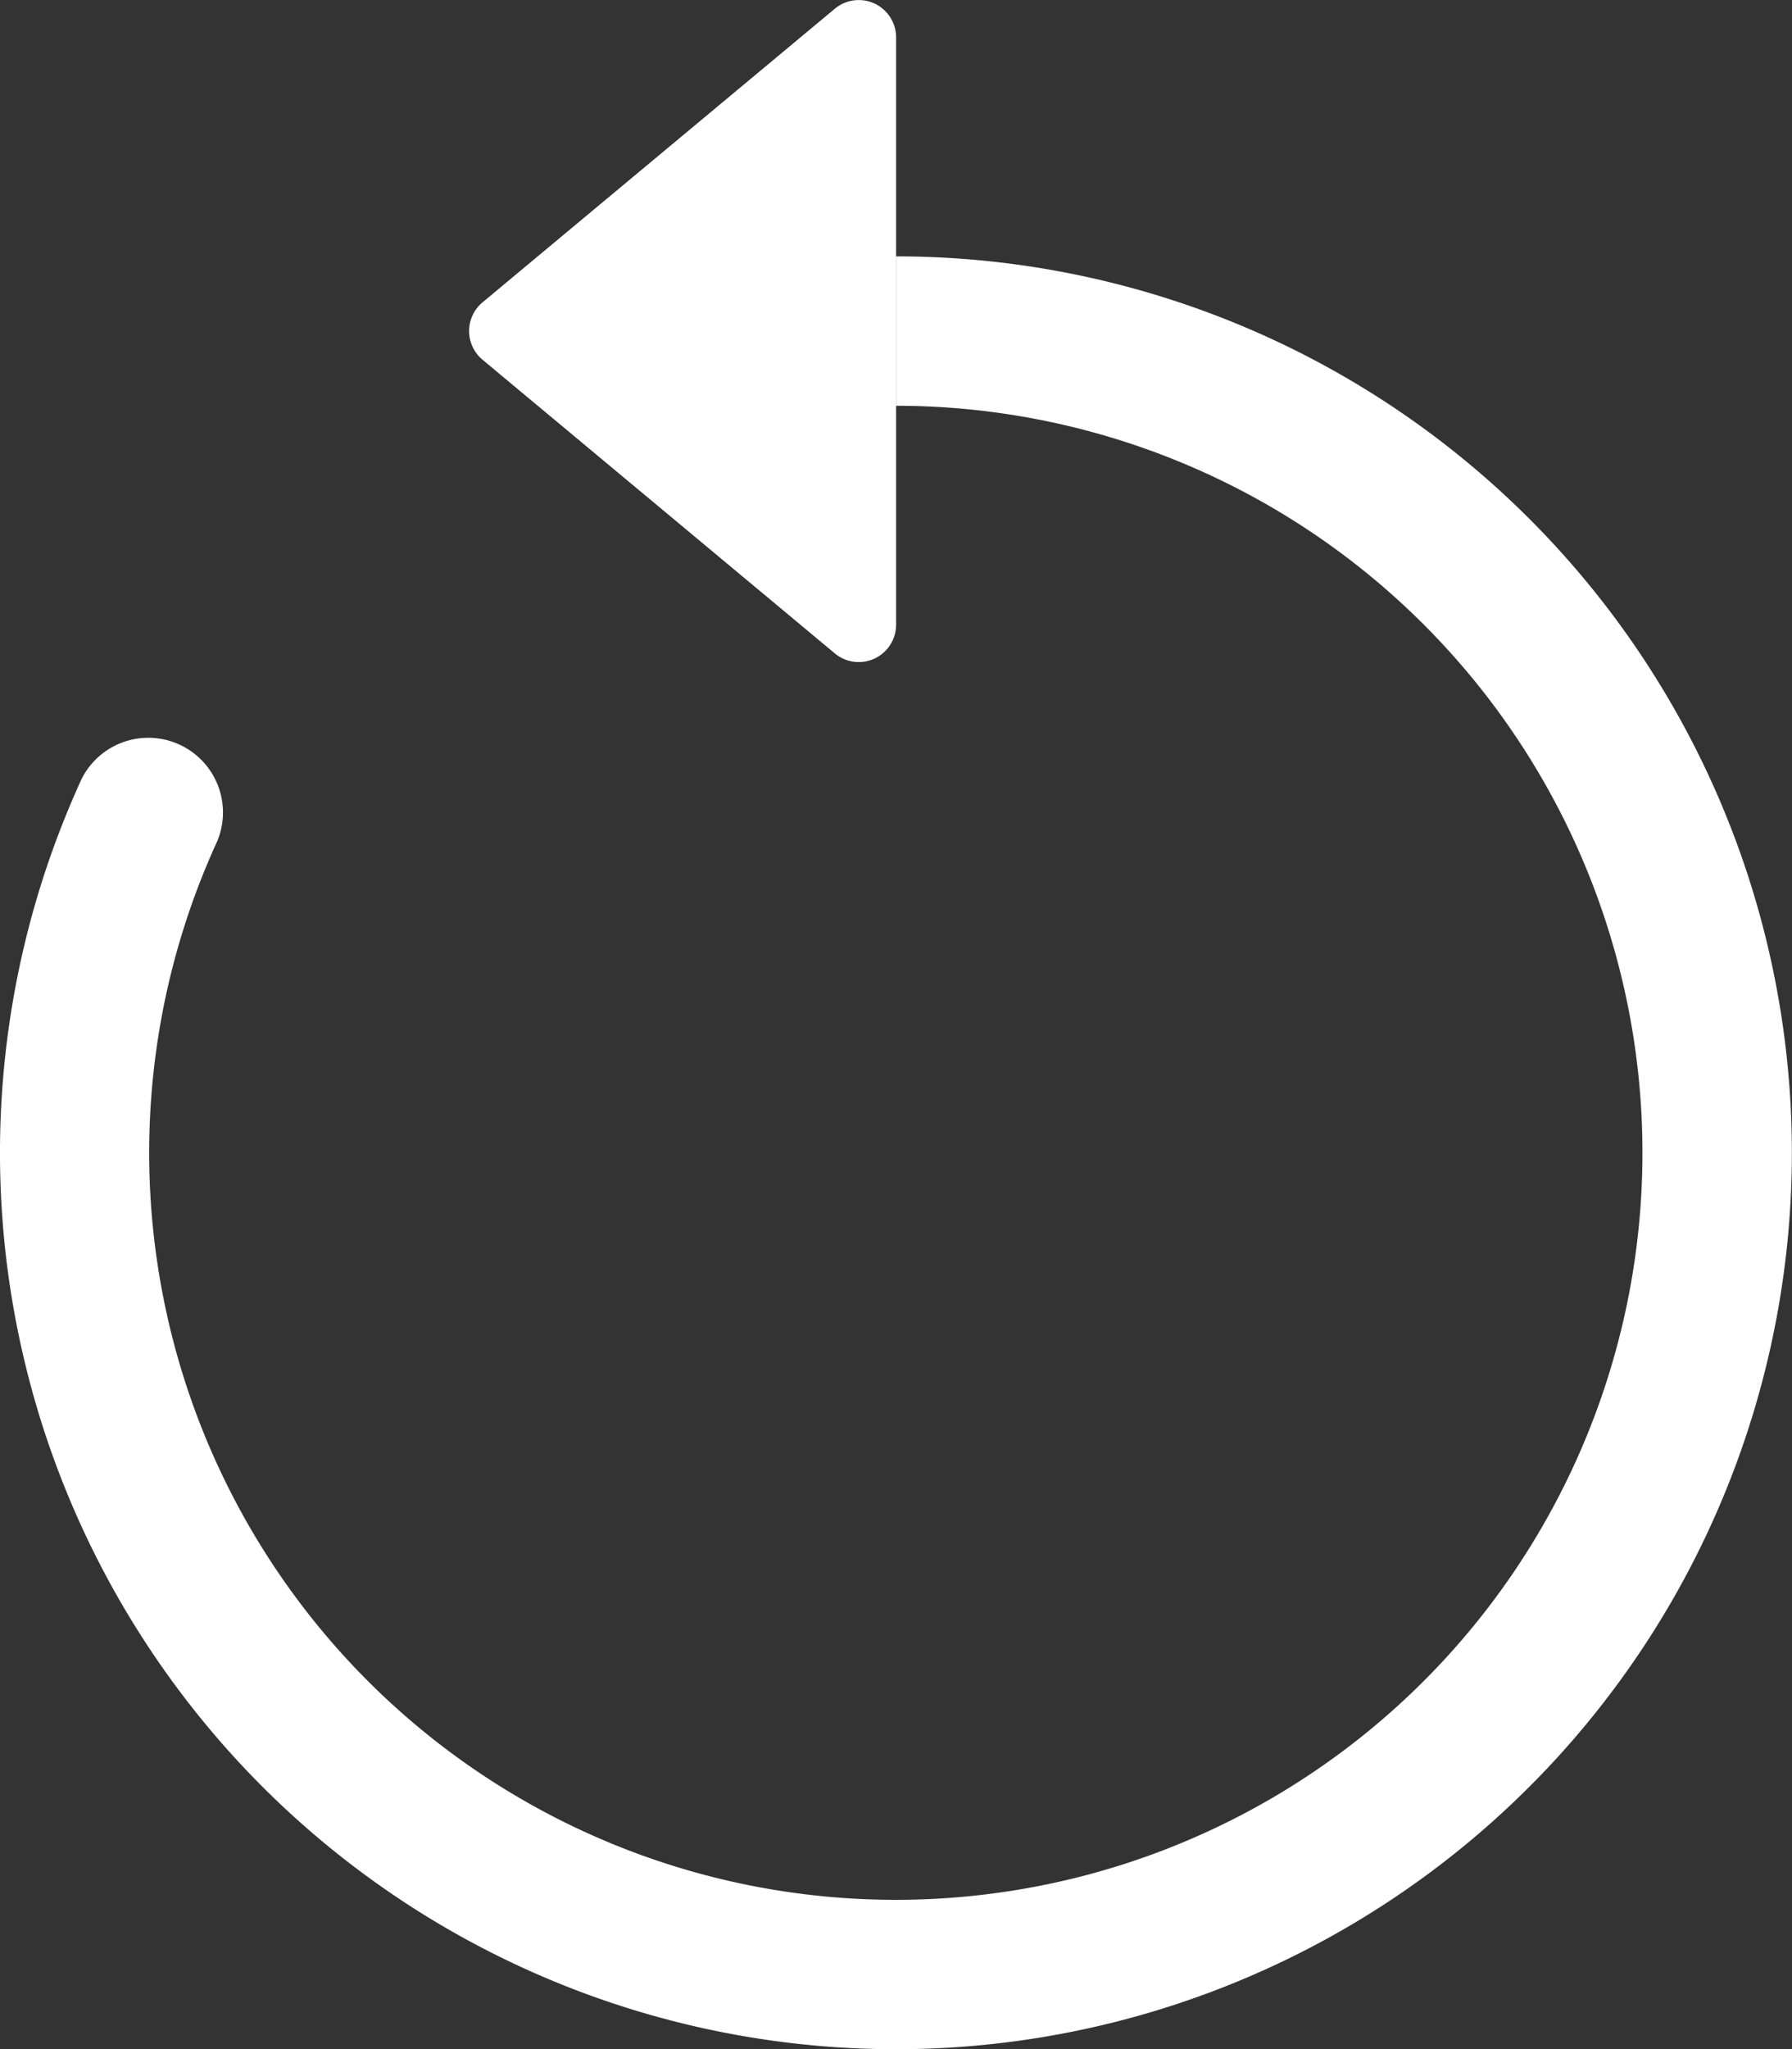 <svg xmlns="http://www.w3.org/2000/svg" width="32.668" height="37.337" viewBox="0 0 32.668 37.337">
  <rect x="0" y="0" width="32.668" height="37.337" fill="#333333" stroke="none"/>
  <g id="arrow-counterclockwise" transform="translate(-1.999 -0.284)">
    <path id="Tracciato_48416" data-name="Tracciato 48416" d="M18.335,4.722A13.611,13.611,0,1,1,5.96,12.654a1.361,1.361,0,0,0-2.472-1.135A16.333,16.333,0,1,0,18.335,2Z" transform="translate(0 2.955)" fill="#fff" fill-rule="evenodd"/>
    <path id="Tracciato_48417" data-name="Tracciato 48417" d="M12.925,11.668V.964A.681.681,0,0,0,11.809.442L5.385,5.793a.681.681,0,0,0,0,1.045l6.424,5.352a.681.681,0,0,0,1.116-.523" transform="translate(5.41 0)" fill="#fff"/>
  </g>
</svg>
